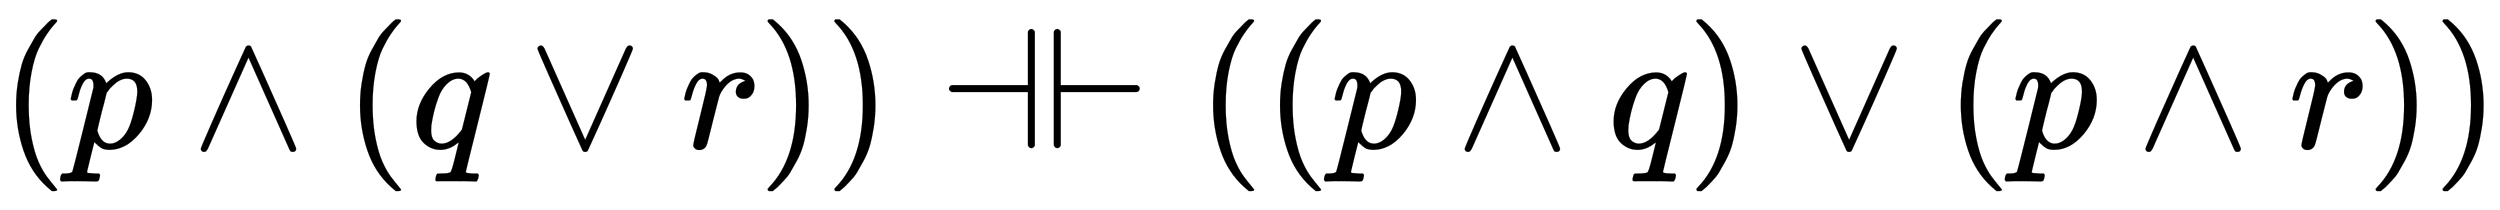 <svg xmlns:xlink="http://www.w3.org/1999/xlink" width="33.835ex" height="2.843ex" style="vertical-align: -0.838ex;" viewBox="0 -863.1 14567.8 1223.9" role="img" focusable="false" xmlns="http://www.w3.org/2000/svg" aria-labelledby="MathJax-SVG-1-Title">
<title id="MathJax-SVG-1-Title">{\displaystyle (p\land (q\lor r))\dashv \vdash ((p\land q)\lor (p\land r))}</title>
<defs aria-hidden="true">
<path stroke-width="1" id="E1-MJMAIN-28" d="M94 250Q94 319 104 381T127 488T164 576T202 643T244 695T277 729T302 750H315H319Q333 750 333 741Q333 738 316 720T275 667T226 581T184 443T167 250T184 58T225 -81T274 -167T316 -220T333 -241Q333 -250 318 -250H315H302L274 -226Q180 -141 137 -14T94 250Z"></path>
<path stroke-width="1" id="E1-MJMATHI-70" d="M23 287Q24 290 25 295T30 317T40 348T55 381T75 411T101 433T134 442Q209 442 230 378L240 387Q302 442 358 442Q423 442 460 395T497 281Q497 173 421 82T249 -10Q227 -10 210 -4Q199 1 187 11T168 28L161 36Q160 35 139 -51T118 -138Q118 -144 126 -145T163 -148H188Q194 -155 194 -157T191 -175Q188 -187 185 -190T172 -194Q170 -194 161 -194T127 -193T65 -192Q-5 -192 -24 -194H-32Q-39 -187 -39 -183Q-37 -156 -26 -148H-6Q28 -147 33 -136Q36 -130 94 103T155 350Q156 355 156 364Q156 405 131 405Q109 405 94 377T71 316T59 280Q57 278 43 278H29Q23 284 23 287ZM178 102Q200 26 252 26Q282 26 310 49T356 107Q374 141 392 215T411 325V331Q411 405 350 405Q339 405 328 402T306 393T286 380T269 365T254 350T243 336T235 326L232 322Q232 321 229 308T218 264T204 212Q178 106 178 102Z"></path>
<path stroke-width="1" id="E1-MJMAIN-2227" d="M318 591Q325 598 333 598Q344 598 348 591Q349 590 414 445T545 151T611 -4Q609 -22 591 -22Q588 -22 586 -21T581 -20T577 -17T575 -13T572 -9T570 -4L333 528L96 -4Q87 -20 80 -21Q78 -22 75 -22Q57 -22 55 -4Q55 2 120 150T251 444T318 591Z"></path>
<path stroke-width="1" id="E1-MJMATHI-71" d="M33 157Q33 258 109 349T280 441Q340 441 372 389Q373 390 377 395T388 406T404 418Q438 442 450 442Q454 442 457 439T460 434Q460 425 391 149Q320 -135 320 -139Q320 -147 365 -148H390Q396 -156 396 -157T393 -175Q389 -188 383 -194H370Q339 -192 262 -192Q234 -192 211 -192T174 -192T157 -193Q143 -193 143 -185Q143 -182 145 -170Q149 -154 152 -151T172 -148Q220 -148 230 -141Q238 -136 258 -53T279 32Q279 33 272 29Q224 -10 172 -10Q117 -10 75 30T33 157ZM352 326Q329 405 277 405Q242 405 210 374T160 293Q131 214 119 129Q119 126 119 118T118 106Q118 61 136 44T179 26Q233 26 290 98L298 109L352 326Z"></path>
<path stroke-width="1" id="E1-MJMAIN-2228" d="M55 580Q56 587 61 592T75 598Q86 598 96 580L333 48L570 580Q579 596 586 597Q588 598 591 598Q609 598 611 580Q611 574 546 426T415 132T348 -15Q343 -22 333 -22T318 -15Q317 -14 252 131T121 425T55 580Z"></path>
<path stroke-width="1" id="E1-MJMATHI-72" d="M21 287Q22 290 23 295T28 317T38 348T53 381T73 411T99 433T132 442Q161 442 183 430T214 408T225 388Q227 382 228 382T236 389Q284 441 347 441H350Q398 441 422 400Q430 381 430 363Q430 333 417 315T391 292T366 288Q346 288 334 299T322 328Q322 376 378 392Q356 405 342 405Q286 405 239 331Q229 315 224 298T190 165Q156 25 151 16Q138 -11 108 -11Q95 -11 87 -5T76 7T74 17Q74 30 114 189T154 366Q154 405 128 405Q107 405 92 377T68 316T57 280Q55 278 41 278H27Q21 284 21 287Z"></path>
<path stroke-width="1" id="E1-MJMAIN-29" d="M60 749L64 750Q69 750 74 750H86L114 726Q208 641 251 514T294 250Q294 182 284 119T261 12T224 -76T186 -143T145 -194T113 -227T90 -246Q87 -249 86 -250H74Q66 -250 63 -250T58 -247T55 -238Q56 -237 66 -225Q221 -64 221 250T66 725Q56 737 55 738Q55 746 60 749Z"></path>
<path stroke-width="1" id="E1-MJMAIN-22A3" d="M515 678Q515 679 516 681T518 684T521 688T525 691T530 693T537 694Q548 692 555 679V15Q548 2 537 0Q533 0 530 1T525 3T521 6T519 9T517 13T515 16V327H71Q70 327 67 329T59 336T55 347T59 358T66 365T71 367H515V678Z"></path>
<path stroke-width="1" id="E1-MJMAIN-22A2" d="M55 678Q55 679 56 681T58 684T61 688T65 691T70 693T77 694Q88 692 95 679V367H540Q555 359 555 347Q555 334 540 327H95V15Q88 2 77 0Q73 0 70 1T65 3T61 6T59 9T57 13T55 16V678Z"></path>
</defs>
<g stroke="currentColor" fill="currentColor" stroke-width="0" transform="matrix(1 0 0 -1 0 0)" aria-hidden="true">
 <use xlink:href="#E1-MJMAIN-28" x="0" y="0"></use>
 <use xlink:href="#E1-MJMATHI-70" x="389" y="0"></use>
 <use xlink:href="#E1-MJMAIN-2227" x="1115" y="0"></use>
 <use xlink:href="#E1-MJMAIN-28" x="2004" y="0"></use>
 <use xlink:href="#E1-MJMATHI-71" x="2394" y="0"></use>
 <use xlink:href="#E1-MJMAIN-2228" x="3077" y="0"></use>
 <use xlink:href="#E1-MJMATHI-72" x="3966" y="0"></use>
 <use xlink:href="#E1-MJMAIN-29" x="4418" y="0"></use>
 <use xlink:href="#E1-MJMAIN-29" x="4807" y="0"></use>
<g transform="translate(5475,0)">
 <use xlink:href="#E1-MJMAIN-22A3"></use>
 <use xlink:href="#E1-MJMAIN-22A2" x="611" y="0"></use>
</g>
 <use xlink:href="#E1-MJMAIN-28" x="6975" y="0"></use>
 <use xlink:href="#E1-MJMAIN-28" x="7365" y="0"></use>
 <use xlink:href="#E1-MJMATHI-70" x="7754" y="0"></use>
 <use xlink:href="#E1-MJMAIN-2227" x="8480" y="0"></use>
 <use xlink:href="#E1-MJMATHI-71" x="9370" y="0"></use>
 <use xlink:href="#E1-MJMAIN-29" x="9830" y="0"></use>
 <use xlink:href="#E1-MJMAIN-2228" x="10442" y="0"></use>
 <use xlink:href="#E1-MJMAIN-28" x="11332" y="0"></use>
 <use xlink:href="#E1-MJMATHI-70" x="11721" y="0"></use>
 <use xlink:href="#E1-MJMAIN-2227" x="12447" y="0"></use>
 <use xlink:href="#E1-MJMATHI-72" x="13337" y="0"></use>
 <use xlink:href="#E1-MJMAIN-29" x="13788" y="0"></use>
 <use xlink:href="#E1-MJMAIN-29" x="14178" y="0"></use>
</g>
</svg>